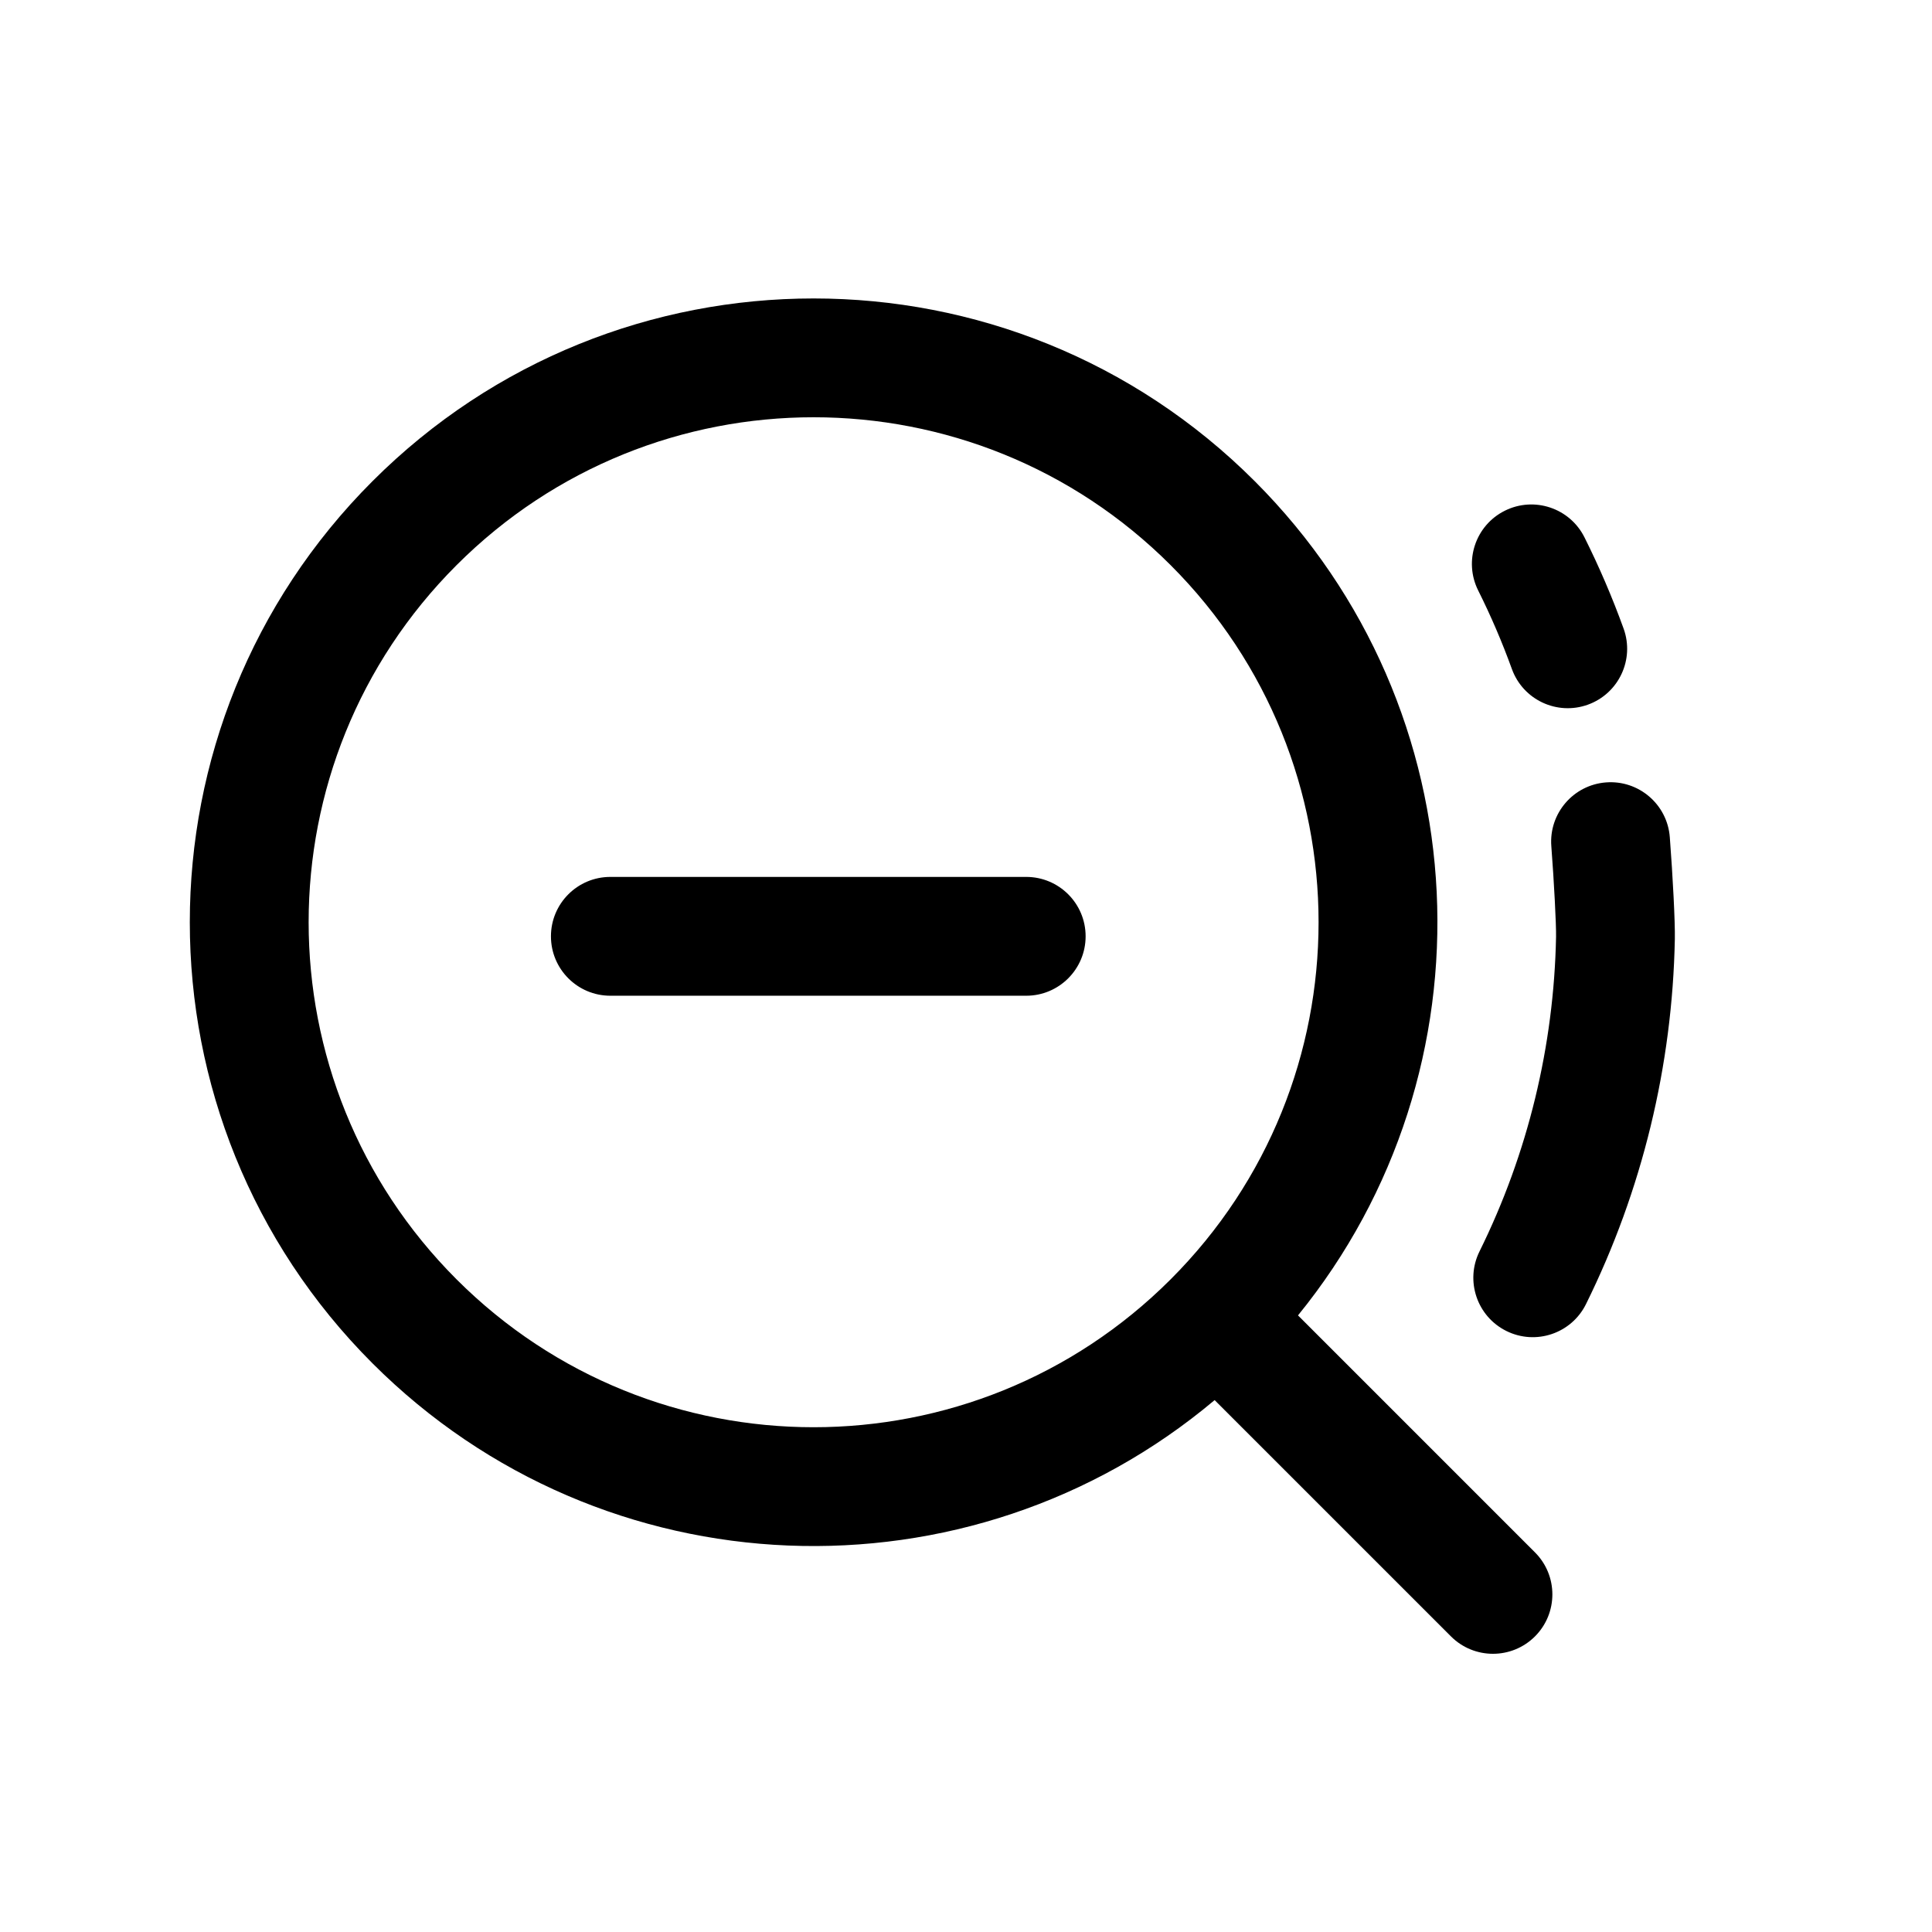 <?xml version="1.0" encoding="UTF-8"?>
<!-- The Best Svg Icon site in the world: iconSvg.co, Visit us! https://iconsvg.co -->
<svg fill="#000000" width="800px" height="800px" version="1.1" viewBox="144 144 512 512" xmlns="http://www.w3.org/2000/svg">
 <path d="m465.89 515.04c-64.949 54.637-162.04 51.391-223.17-9.738-64.559-64.559-64.559-169.23 0-233.79 64.559-64.559 169.23-64.559 233.79 0 60.477 60.477 64.301 156.16 11.473 221.08l62.801 62.805c6.148 6.148 6.148 16.117 0 22.266-6.148 6.148-16.117 6.148-22.266 0zm-11.652-32.004c52.262-52.262 52.262-137 0-189.26-52.262-52.262-136.99-52.262-189.25 0-52.262 52.262-52.262 137 0 189.26s136.99 52.262 189.25 0zm110.07 6.559c-3.852 7.797-13.297 10.992-21.09 7.137-7.797-3.856-10.988-13.297-7.137-21.09 12.84-25.969 19.727-54.461 20.289-83.395 0.062-3.176-0.535-14.633-1.254-24.004-0.664-8.668 5.828-16.234 14.496-16.898 8.672-0.664 16.238 5.828 16.902 14.496 0.793 10.367 1.426 22.504 1.336 27.016-0.648 33.547-8.637 66.598-23.543 96.738zm9.961-179.02c2.961 8.176-1.27 17.203-9.445 20.164-8.176 2.957-17.203-1.27-20.16-9.449-2.57-7.102-5.551-14.051-8.934-20.82-3.883-7.777-0.727-17.234 7.051-21.117 7.777-3.887 17.234-0.73 21.121 7.047 3.926 7.859 7.387 15.934 10.367 24.176zm-158.31 65.816c8.695 0 15.742 7.047 15.742 15.742s-7.047 15.746-15.742 15.746h-110.21c-8.695 0-15.742-7.051-15.742-15.746s7.047-15.742 15.742-15.742z"/>
</svg>